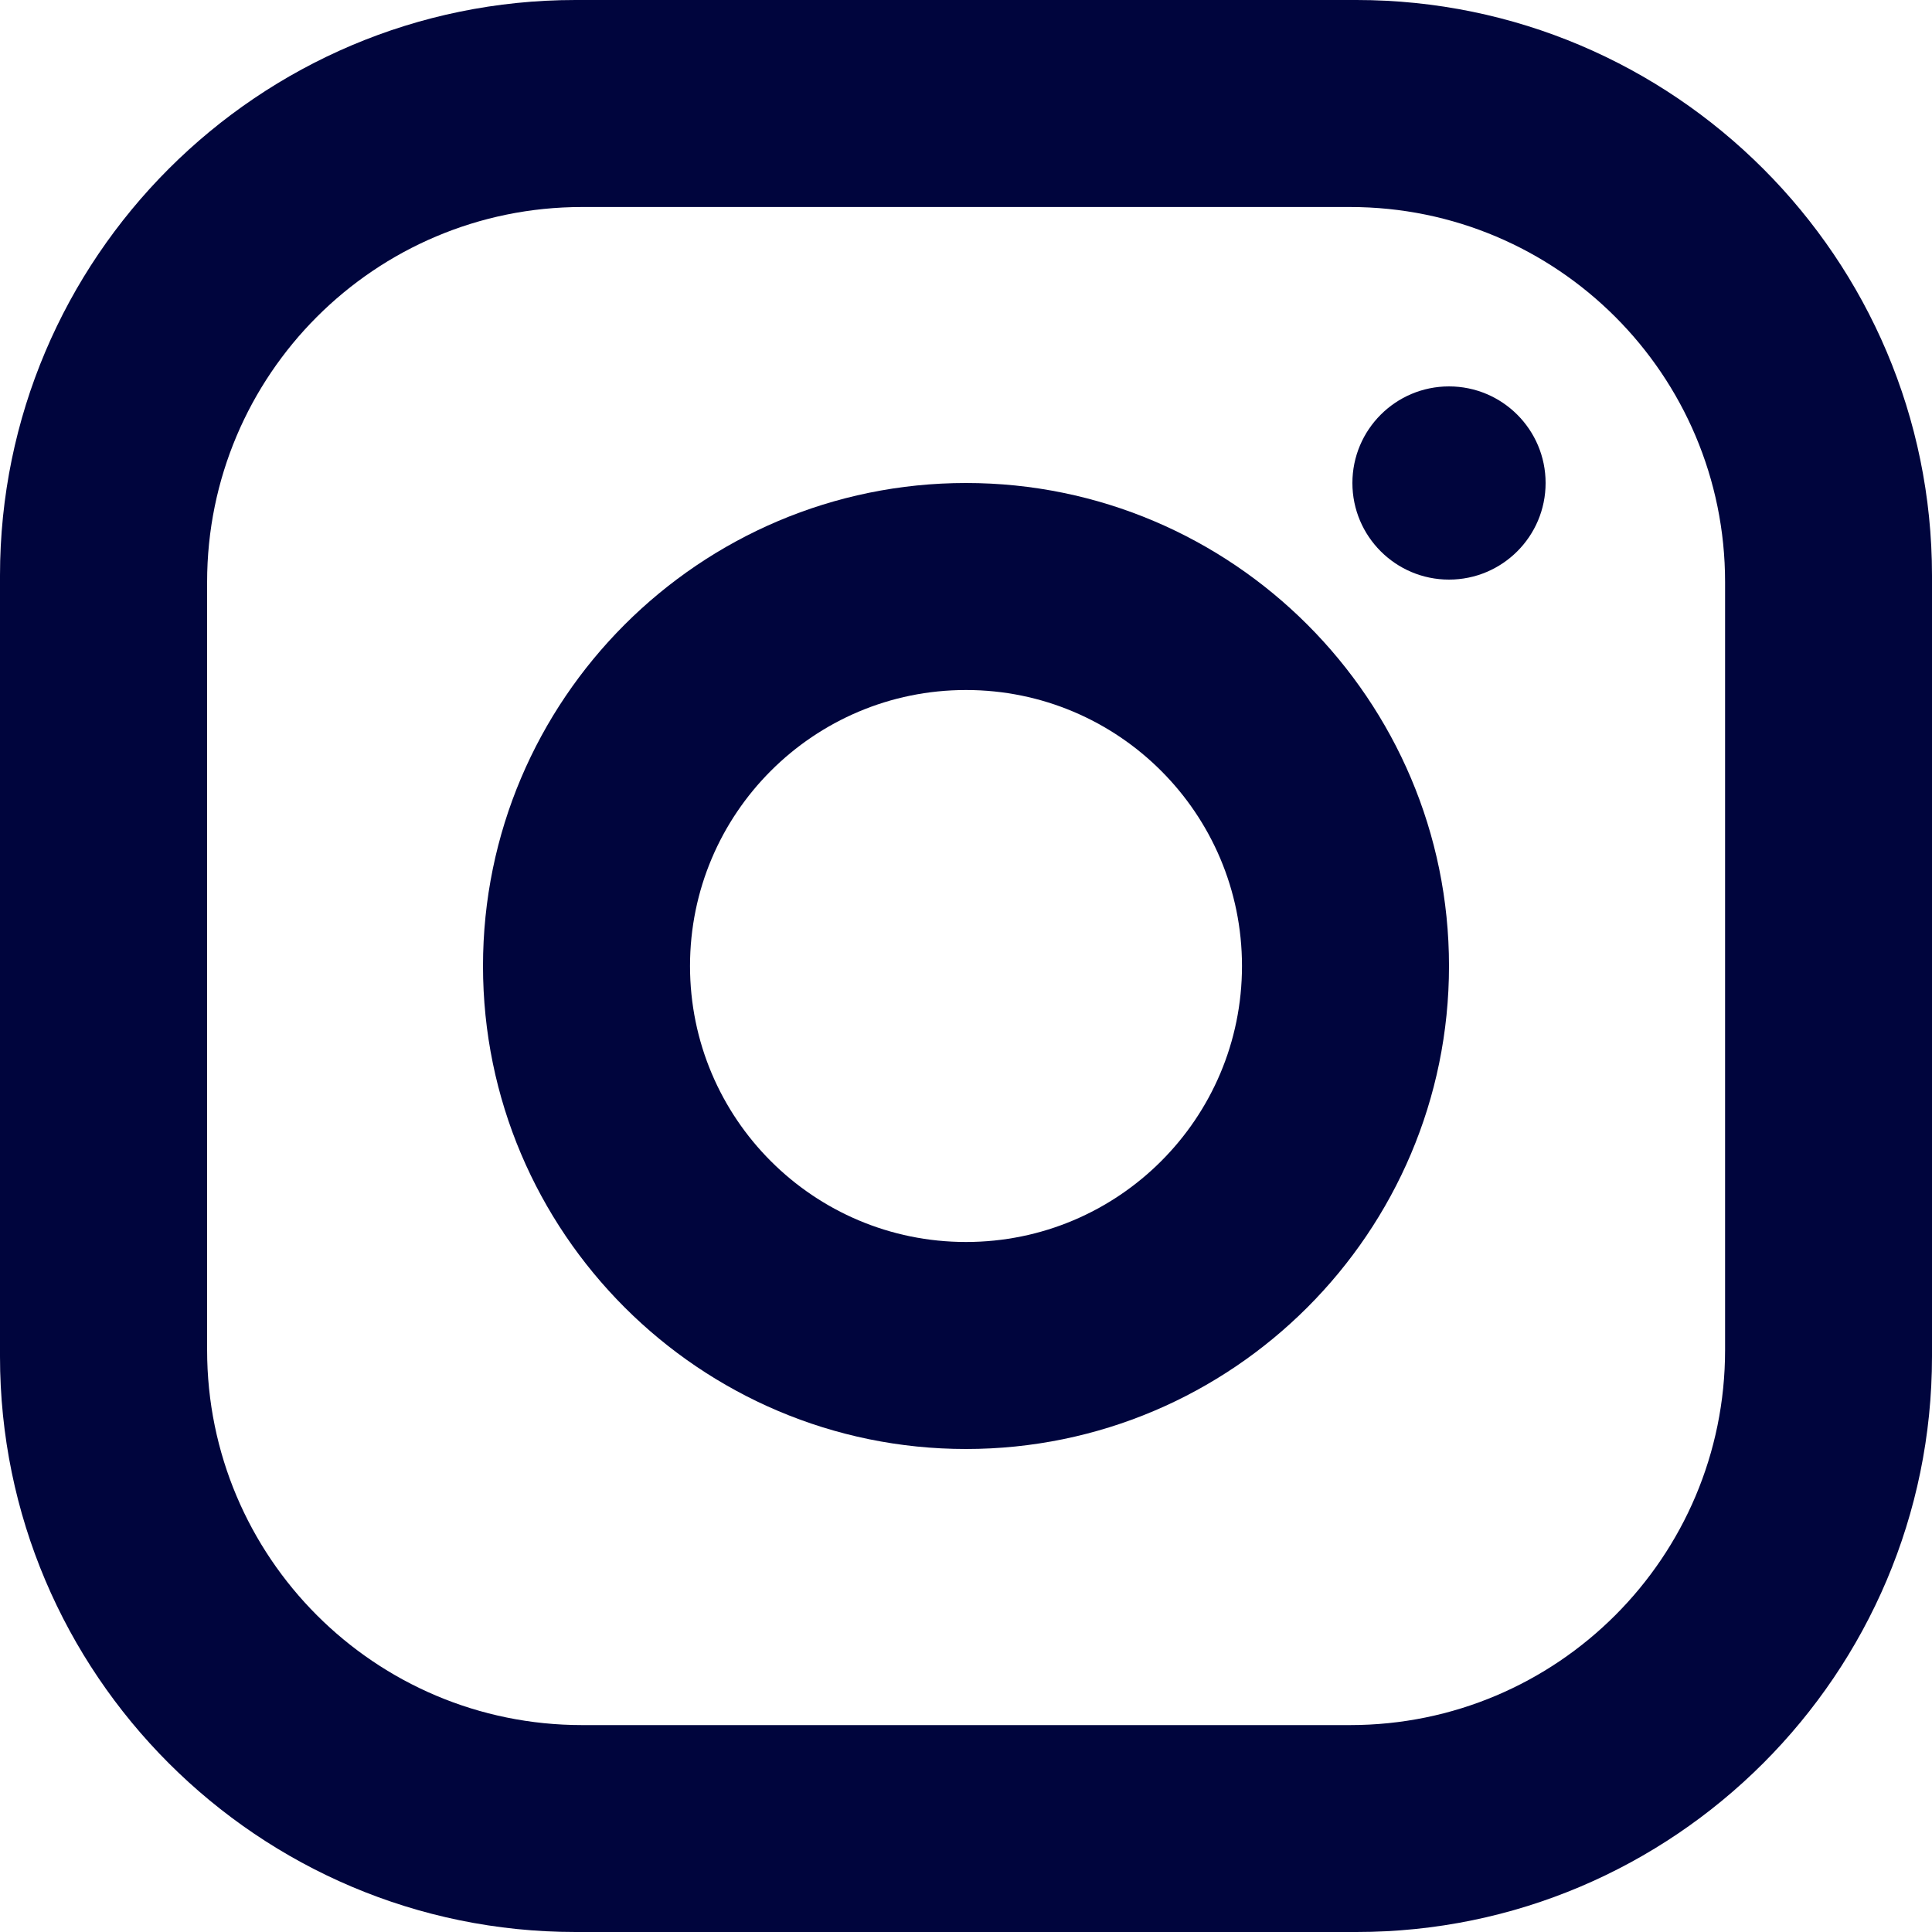 <svg width="24" height="24" fill="none" xmlns="http://www.w3.org/2000/svg" viewBox="2 2 20 20"> <path fill-rule="evenodd" clip-rule="evenodd" d="M7.958 2H16.042C19.327 2 22 4.673 22 7.958V16.042C22 19.327 19.327 22 16.042 22H7.958C4.673 22 2 19.327 2 16.042V7.958C2 4.673 4.673 2 7.958 2ZM15.976 19.858C18.12 19.858 19.858 18.12 19.858 15.976V8.025C19.858 5.881 18.12 4.143 15.976 4.143H8.025C5.881 4.143 4.144 5.881 4.144 8.025V15.976C4.144 18.12 5.881 19.858 8.025 19.858H15.976Z" fill="#00053D"></path> <path fill-rule="evenodd" clip-rule="evenodd" d="M7 12C7 9.243 9.243 7 12 7C14.757 7 17 9.243 17 12C17 14.757 14.757 17 12 17C9.243 17 7 14.757 7 12ZM9.143 12C9.143 13.578 10.422 14.857 12 14.857C13.578 14.857 14.857 13.578 14.857 12C14.857 10.422 13.578 9.143 12 9.143C10.422 9.143 9.143 10.422 9.143 12Z" fill="#00053D"></path> <path d="M17 8C17.552 8 18 7.552 18 7C18 6.448 17.552 6 17 6C16.448 6 16 6.448 16 7C16 7.552 16.448 8 17 8Z" fill="#00053D"></path> </svg>
